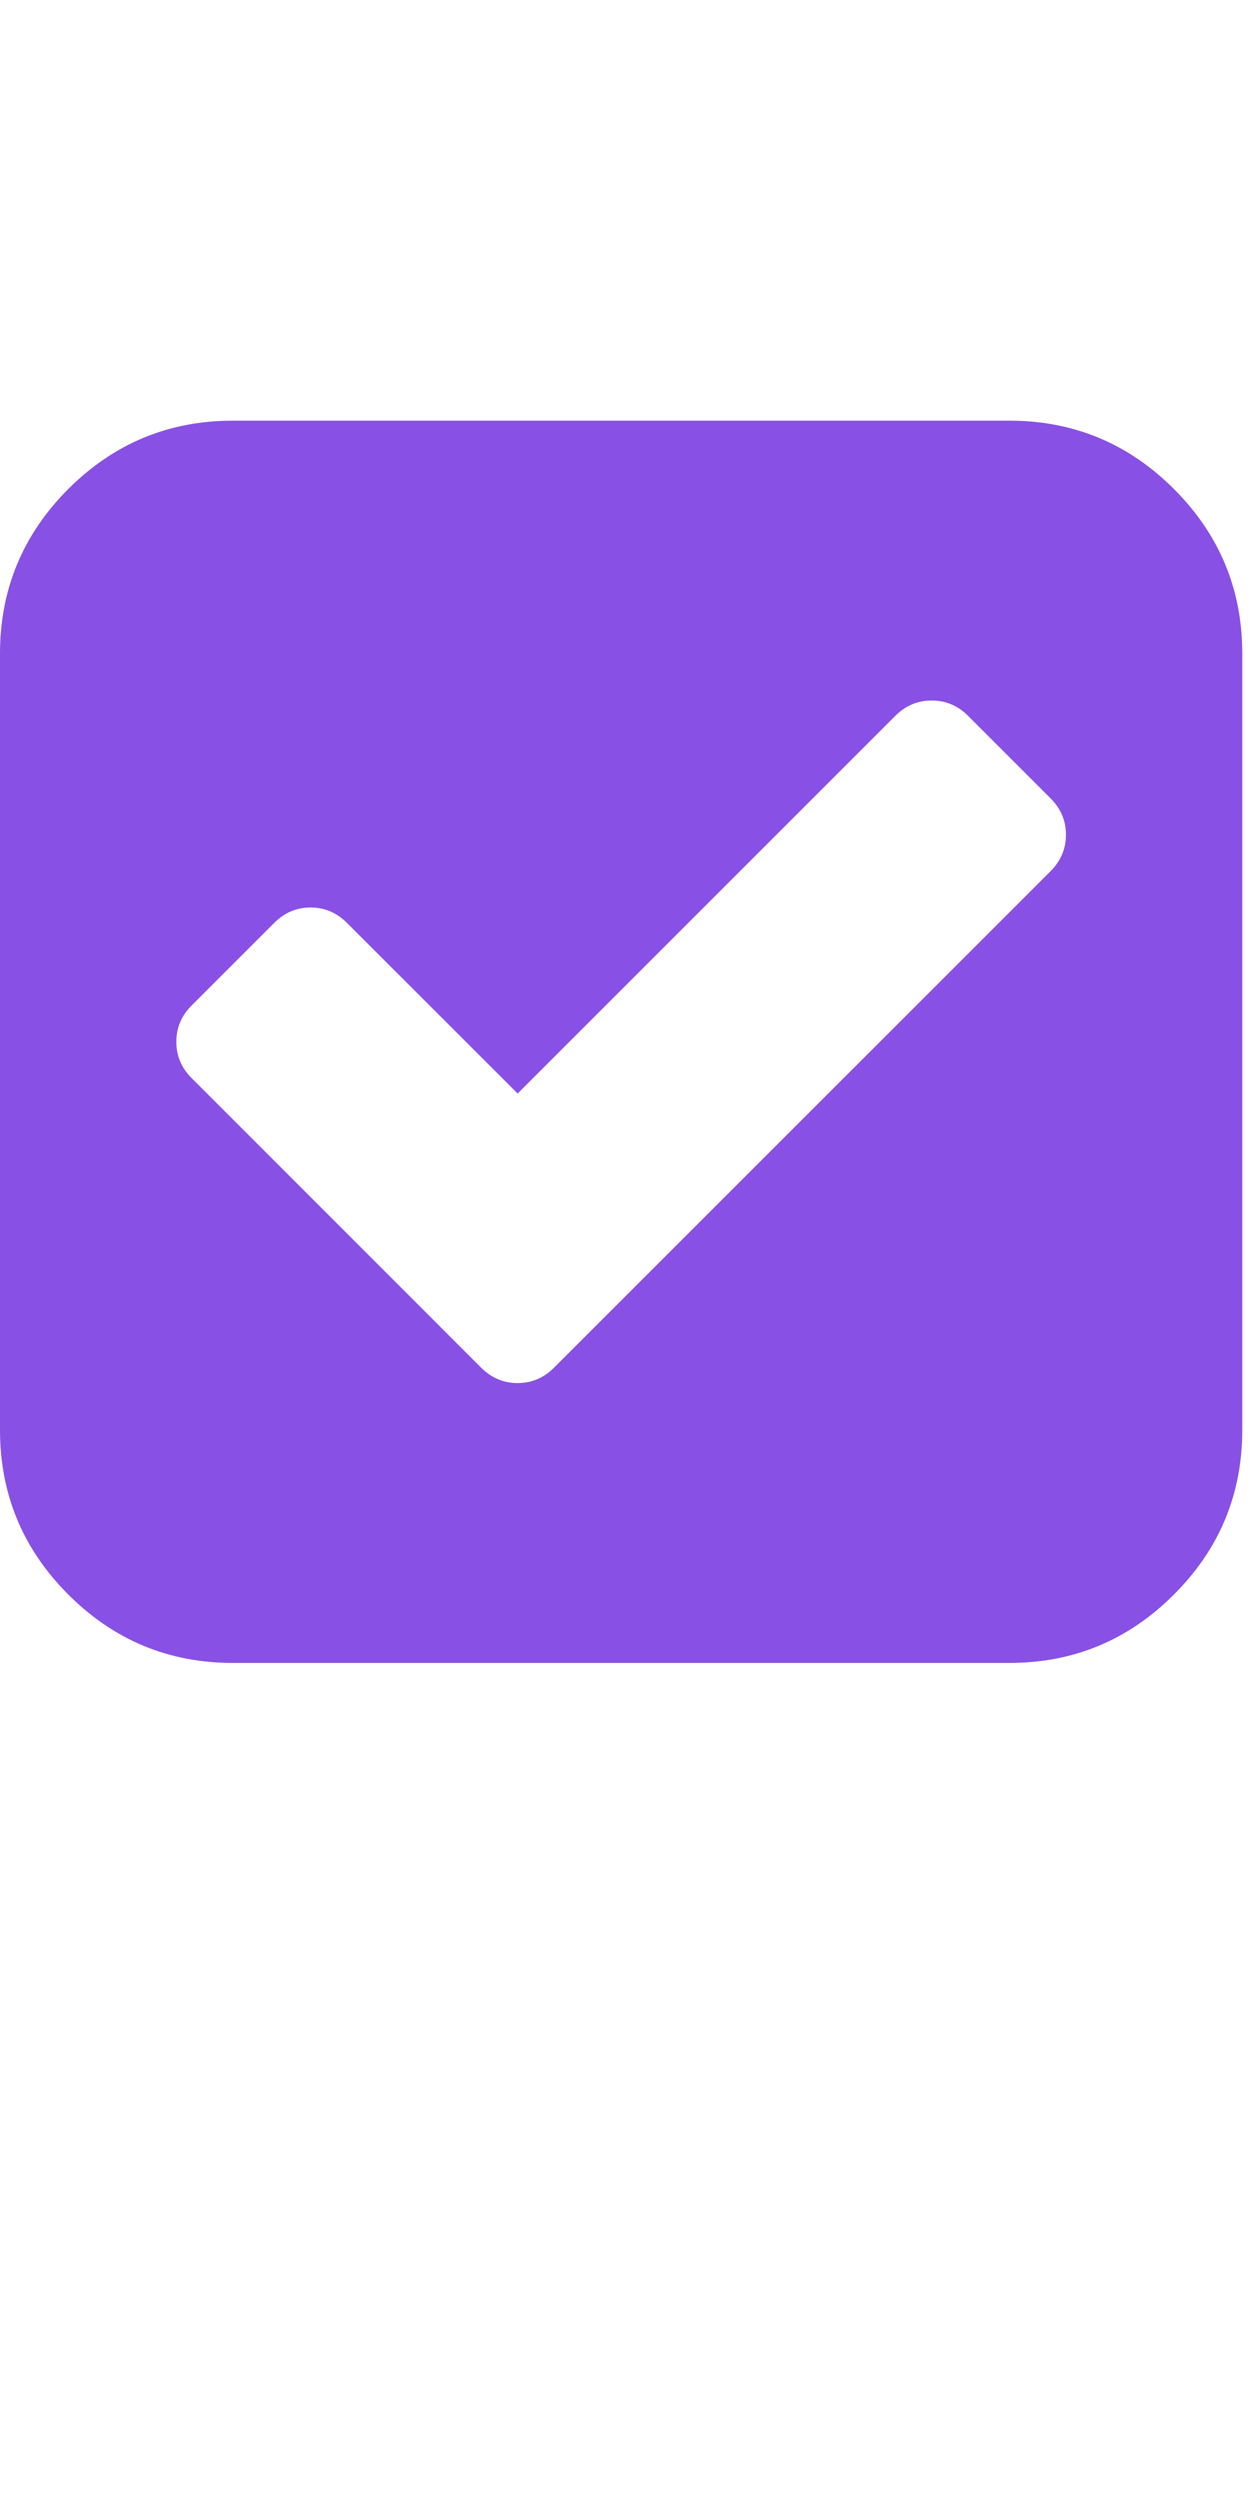 <?xml version="1.0" encoding="UTF-8"?> <svg xmlns="http://www.w3.org/2000/svg" width="17" height="34" viewBox="0 0 17 34" fill="none"><path d="M15.965 6.65C15.346 6.031 14.6 5.721 13.727 5.721H3.168C2.295 5.721 1.549 6.031 0.929 6.65C0.31 7.27 0 8.016 0 8.889V19.448C0 20.32 0.31 21.067 0.929 21.686C1.549 22.306 2.295 22.616 3.168 22.616H13.727C14.6 22.616 15.346 22.306 15.965 21.686C16.585 21.067 16.895 20.32 16.895 19.448V8.889C16.895 8.016 16.585 7.27 15.965 6.65ZM14.288 11.848L7.534 18.601C7.395 18.74 7.23 18.81 7.039 18.81C6.849 18.81 6.684 18.74 6.544 18.601L2.607 14.663C2.467 14.524 2.398 14.359 2.398 14.168C2.398 13.978 2.467 13.813 2.607 13.674L3.729 12.552C3.868 12.412 4.033 12.342 4.224 12.342C4.414 12.342 4.579 12.412 4.719 12.552L7.04 14.872L12.176 9.736C12.315 9.596 12.48 9.527 12.671 9.527C12.862 9.527 13.027 9.596 13.166 9.736L14.288 10.858C14.427 10.997 14.497 11.162 14.497 11.352C14.497 11.543 14.427 11.708 14.288 11.848Z" fill="#8850E4"></path></svg> 